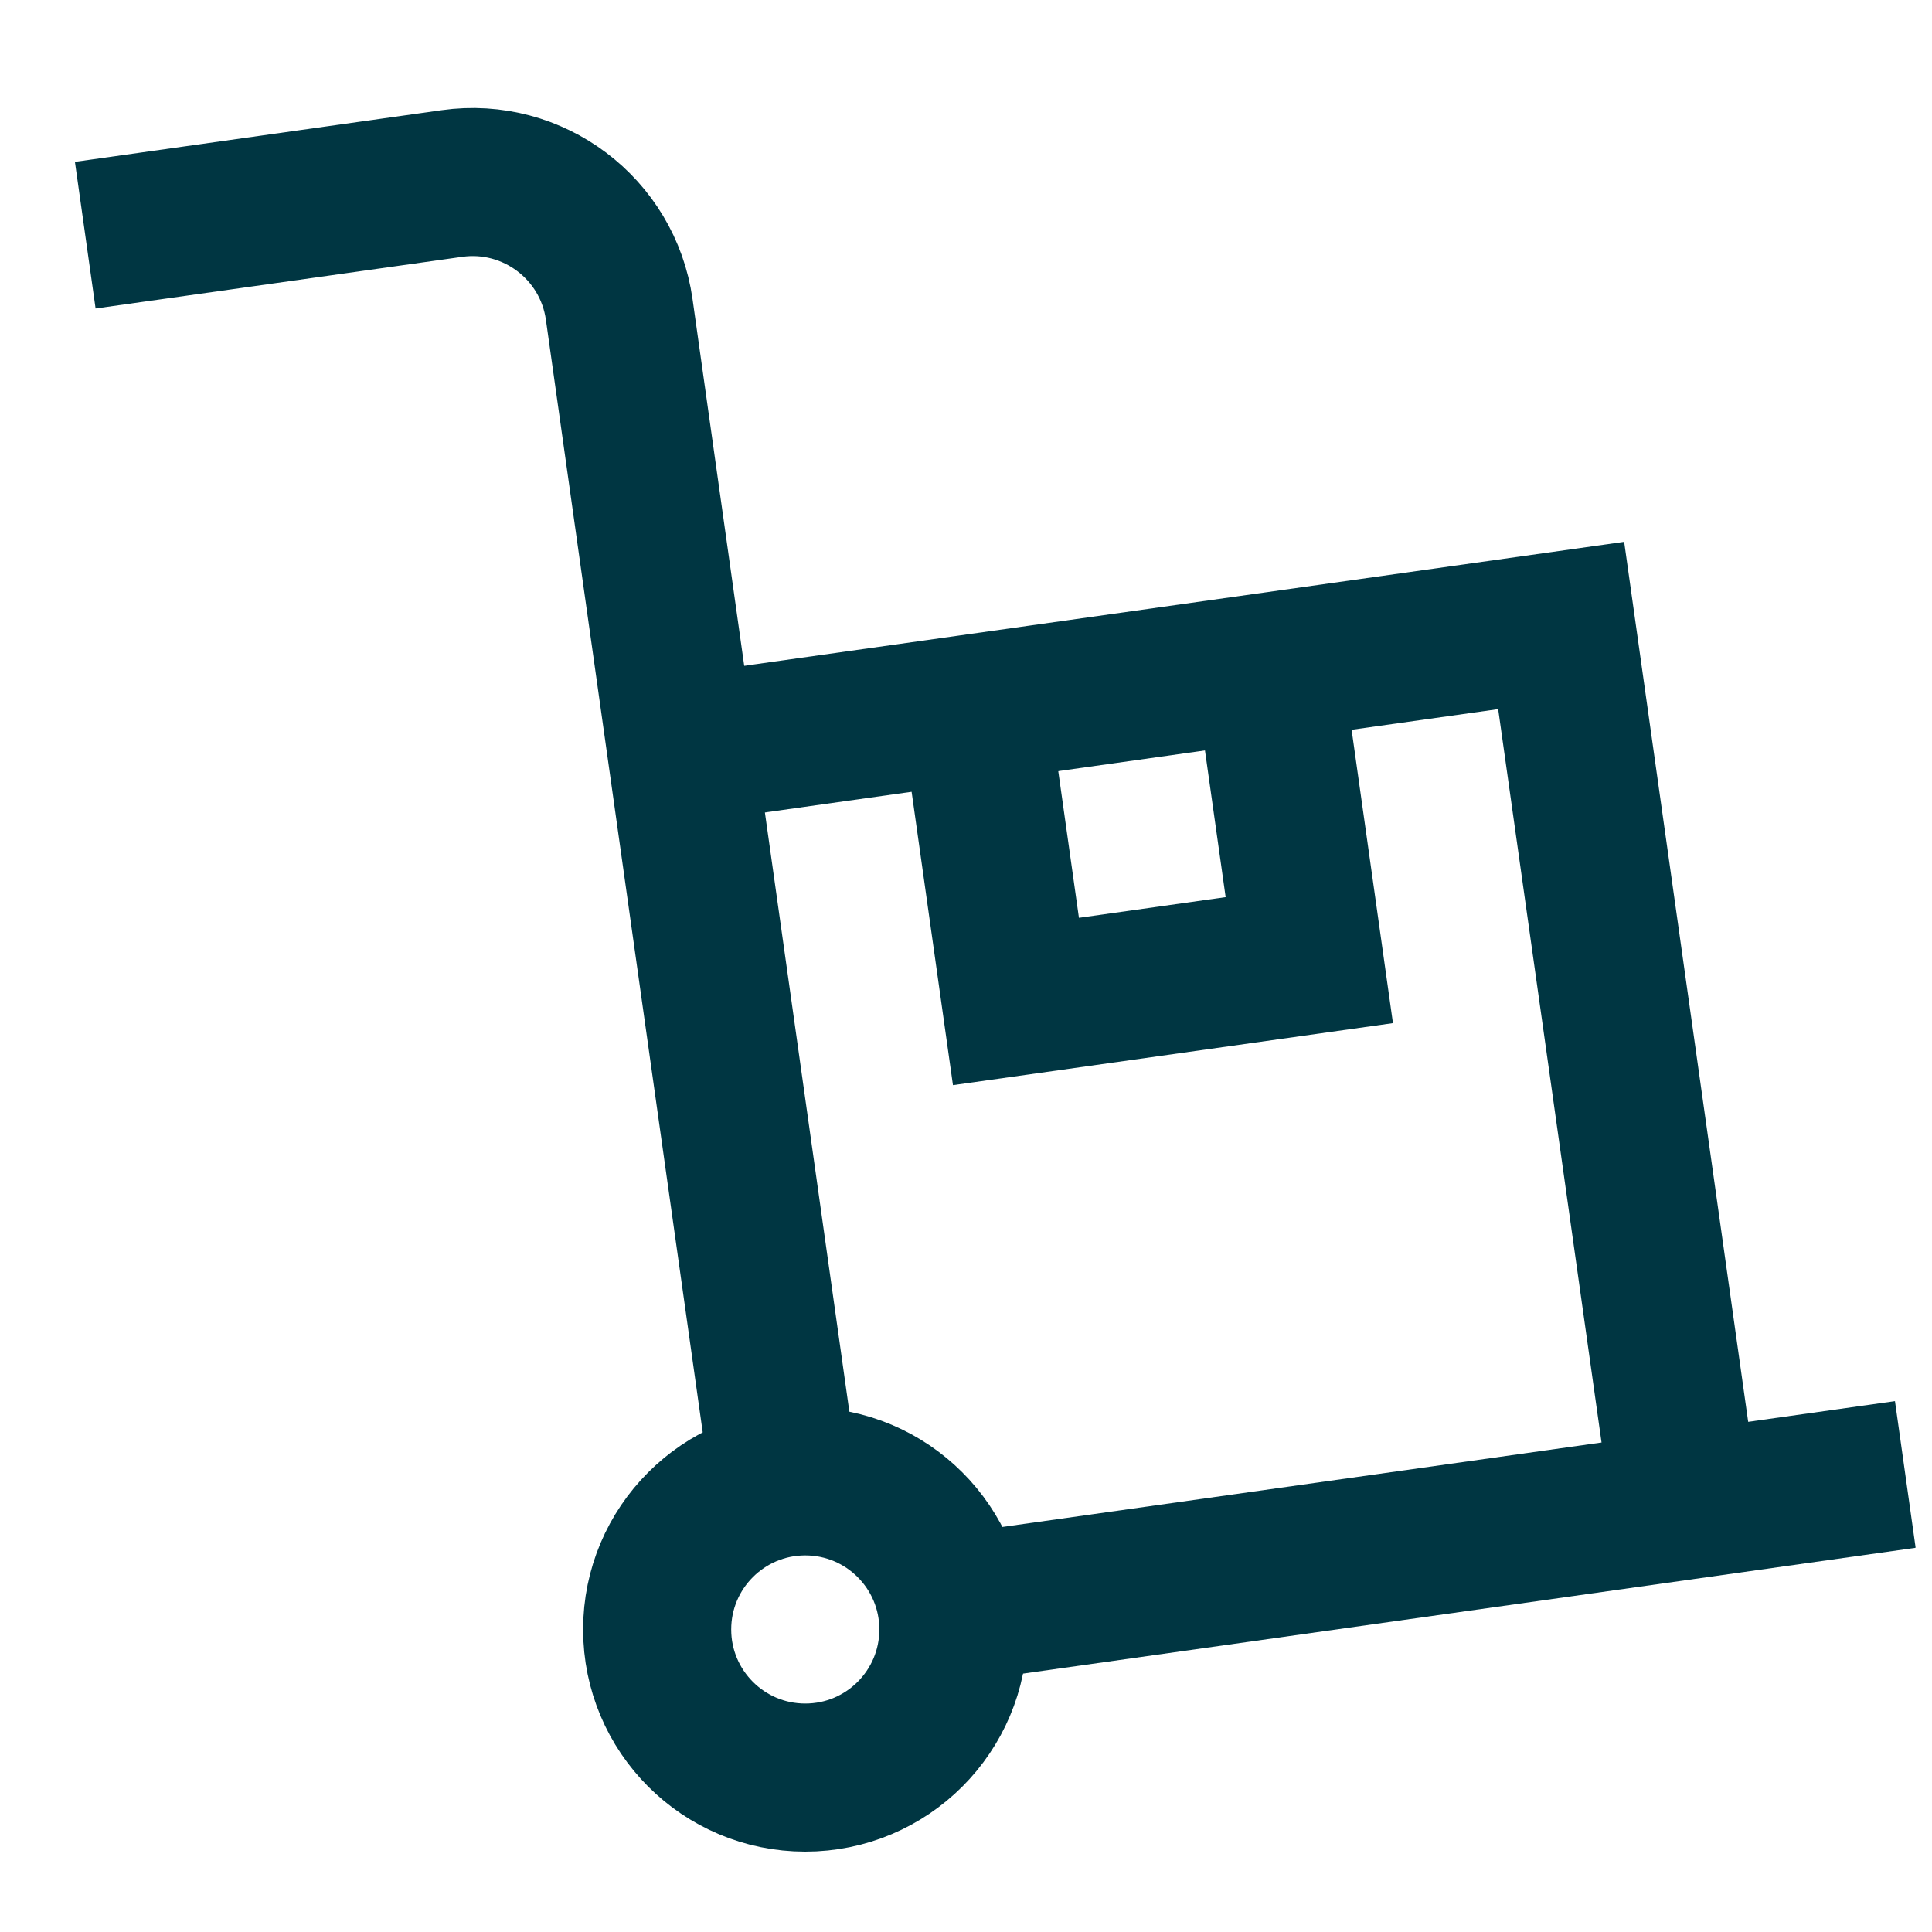 <svg xmlns="http://www.w3.org/2000/svg" width="55" height="55" viewBox="0 0 55 55" fill="none"><g clip-path="url(#clip0_126_1719)"><path d="M19.392 21.336L44.443 17.806L47.974 42.857" stroke="#003642" stroke-width="4.216" stroke-miterlimit="10"></path><path d="M54.24 41.975L27.101 45.8" stroke="#003642" stroke-width="4.216" stroke-miterlimit="10"></path><path d="M22.336 42.212L17.628 8.811C17.303 6.505 15.171 4.899 12.865 5.224L2.427 6.695" stroke="#003642" stroke-width="4.216" stroke-miterlimit="10"></path><path d="M22.924 50.604C25.253 50.604 27.141 48.716 27.141 46.387C27.141 44.059 25.253 42.171 22.924 42.171C20.596 42.171 18.708 44.059 18.708 46.387C18.708 48.716 20.596 50.604 22.924 50.604Z" stroke="#003642" stroke-width="4.216" stroke-miterlimit="10"></path><path d="M36.096 18.982L37.273 27.333L28.922 28.51L27.745 20.159" stroke="#003642" stroke-width="4.216" stroke-miterlimit="10"></path></g><defs><clipPath id="clip0_126_1719"><rect width="54" height="54" fill="white" transform="translate(0.53 0.894)"></rect></clipPath></defs></svg>
